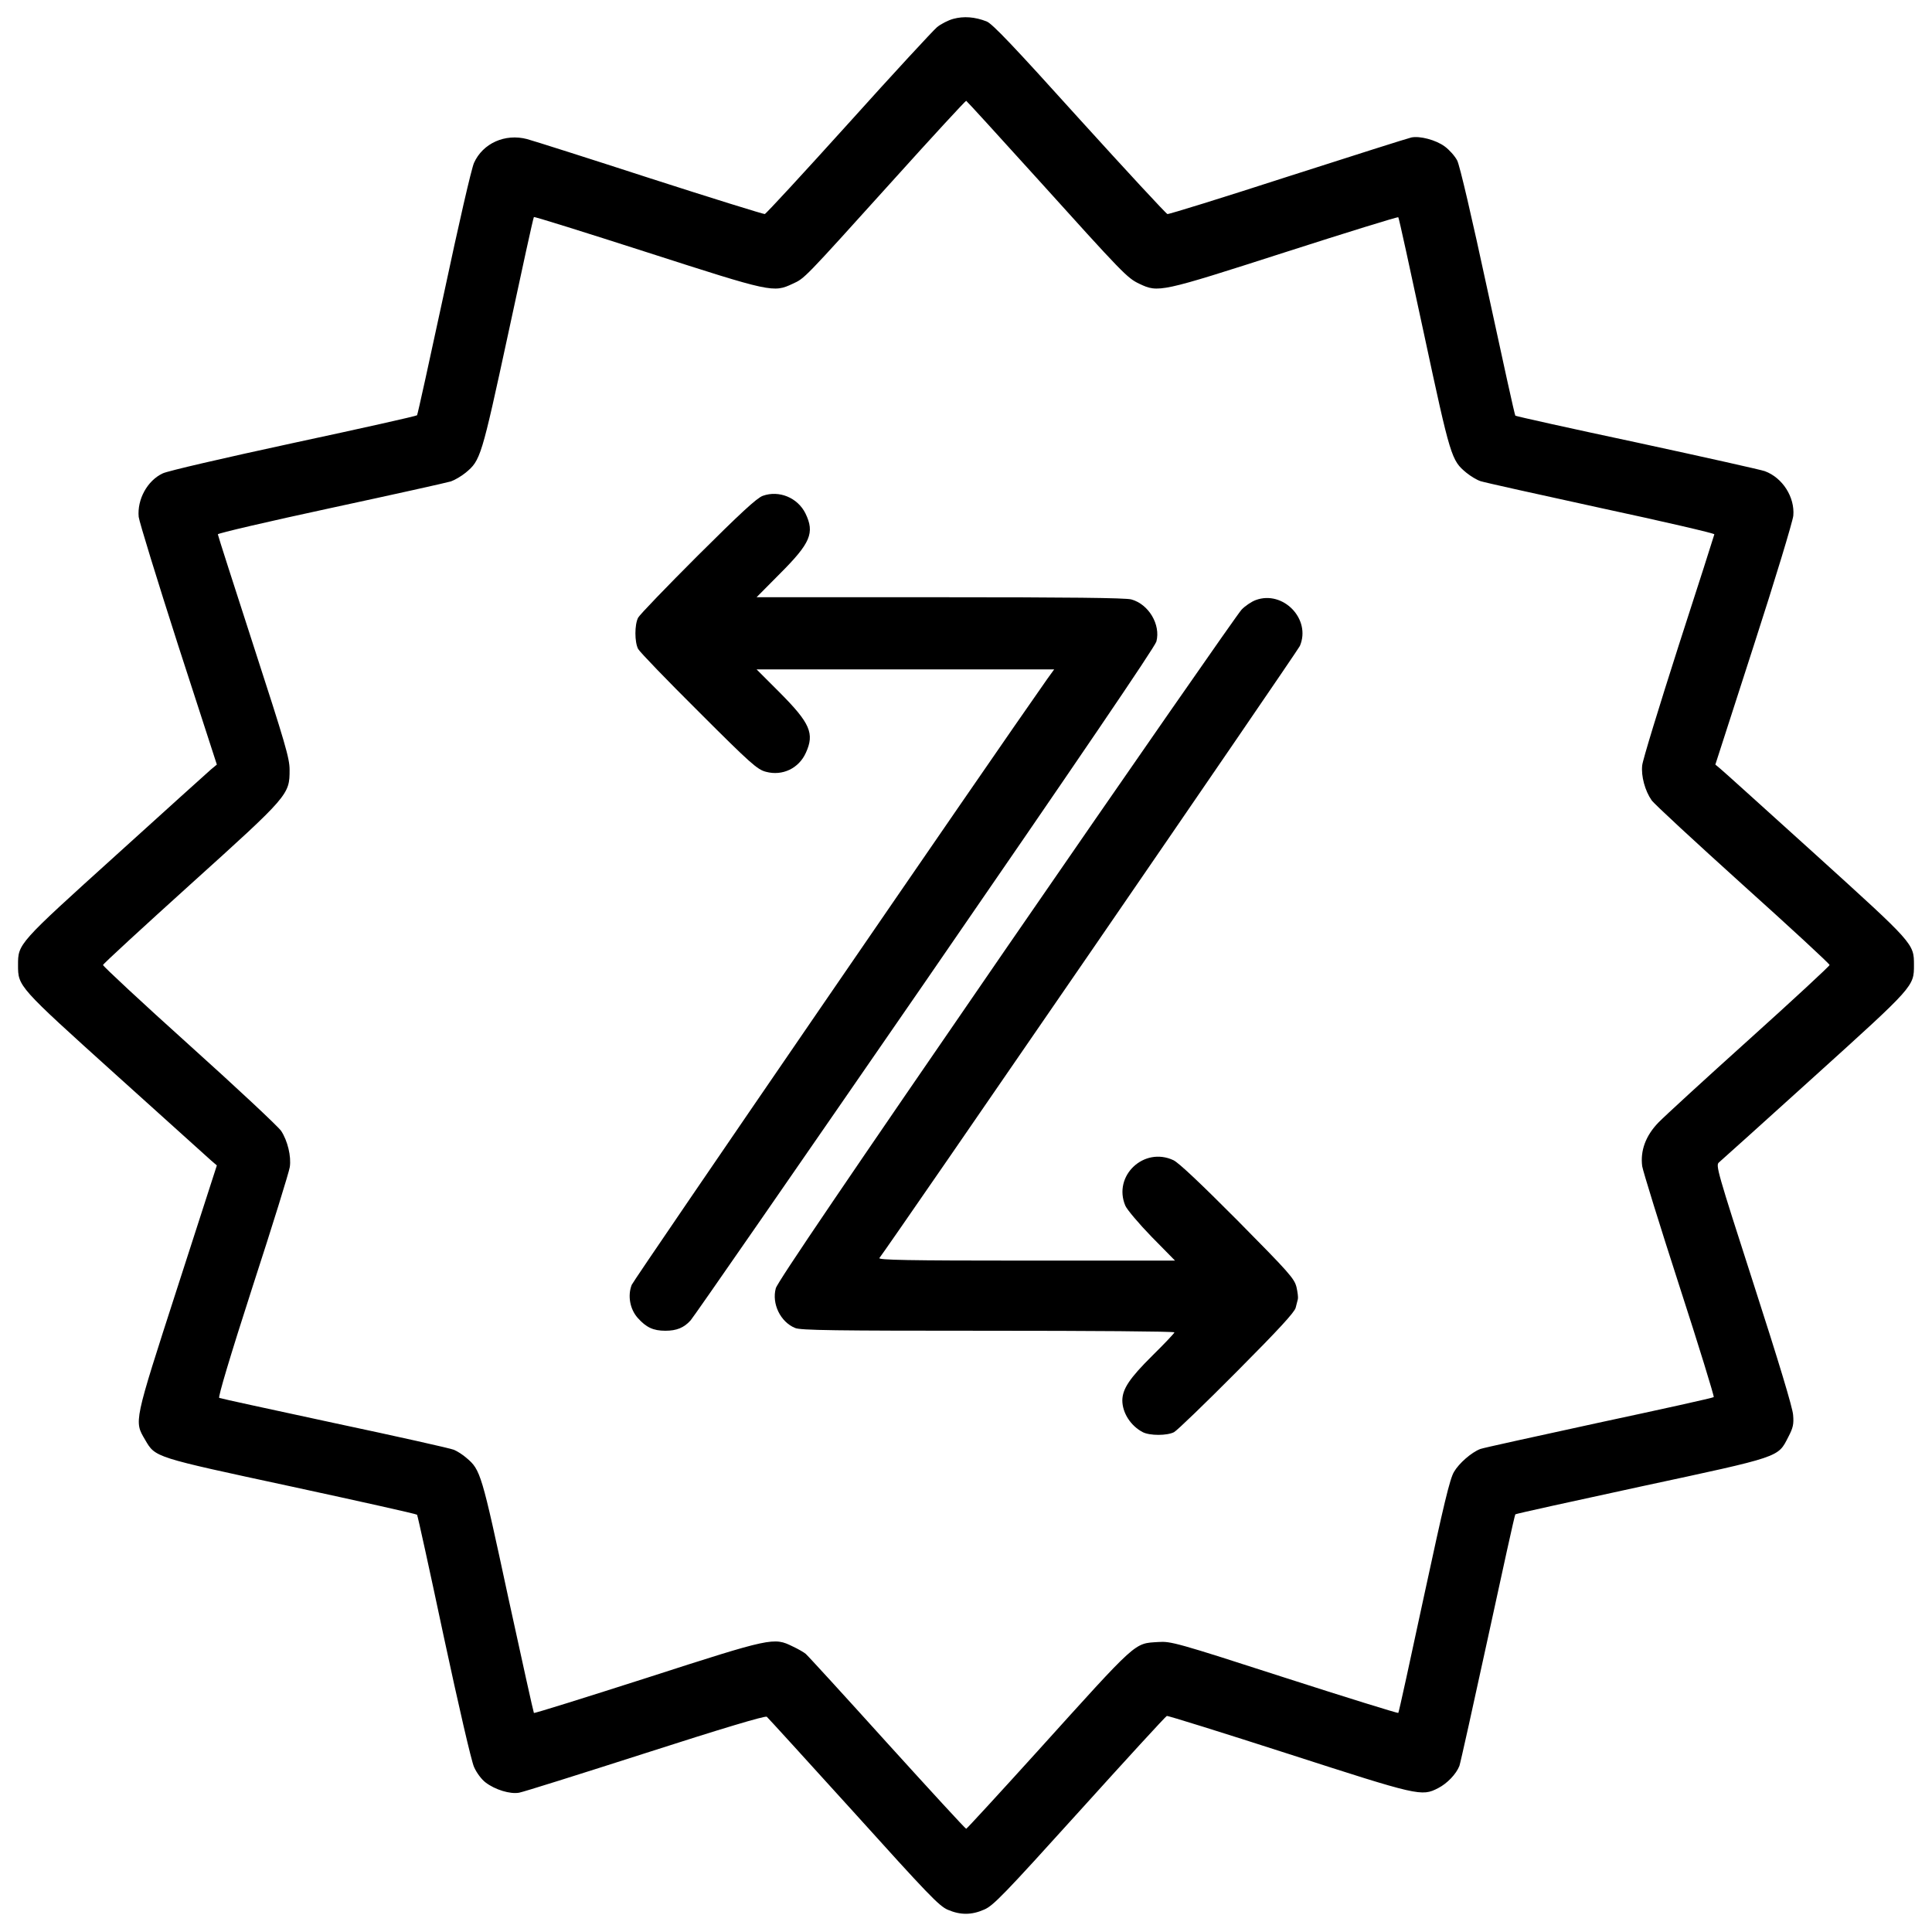 <?xml version="1.0" standalone="no"?>
<!DOCTYPE svg PUBLIC "-//W3C//DTD SVG 20010904//EN"
 "http://www.w3.org/TR/2001/REC-SVG-20010904/DTD/svg10.dtd">
<svg version="1.0" xmlns="http://www.w3.org/2000/svg"
 width="964pt" height="964pt" viewBox="0 0 964 964"
 preserveAspectRatio="xMidYMid meet">
<g transform="translate(0,964) scale(0.1,-0.1)"
fill="#000000" stroke="none">
<path d="M4757 9546 c-26 -7 -63 -26 -82 -42 -19 -16 -218 -231 -441 -479
-223 -247 -411 -451 -418 -453 -6 -1 -264 79 -571 178 -308 100 -585 188 -615
196 -110 29 -221 -21 -265 -119 -13 -30 -76 -304 -150 -652 -71 -330 -131
-603 -134 -607 -3 -4 -280 -66 -616 -138 -347 -75 -629 -140 -653 -152 -77
-36 -128 -130 -120 -217 3 -25 92 -314 197 -641 l193 -595 -29 -24 c-15 -13
-229 -206 -475 -429 -489 -442 -488 -441 -488 -547 0 -107 -1 -106 489 -548
246 -222 460 -415 475 -428 l28 -24 -197 -610 c-219 -678 -216 -665 -161 -759
52 -89 42 -85 729 -233 342 -74 625 -137 628 -141 3 -4 63 -277 133 -607 74
-345 138 -622 151 -651 13 -30 38 -63 58 -78 47 -36 122 -59 167 -51 19 3 302
92 629 197 382 123 599 188 607 182 6 -5 201 -219 433 -475 371 -411 426 -469
470 -488 63 -27 119 -27 182 1 45 19 99 75 476 492 234 259 430 473 435 474 5
2 277 -83 606 -189 651 -210 665 -214 748 -171 45 23 90 70 106 111 5 14 69
302 142 638 73 337 134 615 137 617 3 3 285 65 627 139 703 151 682 144 735
247 24 46 28 64 24 110 -2 35 -73 269 -196 650 -183 568 -191 596 -174 610 10
8 224 201 475 428 500 452 498 450 498 557 0 107 1 105 -492 552 -248 224
-461 417 -475 428 l-24 20 192 595 c106 327 194 618 197 647 8 92 -53 189
-142 222 -15 6 -301 70 -634 142 -334 71 -608 132 -611 135 -3 2 -64 280 -137
618 -81 376 -140 629 -153 655 -12 23 -40 54 -62 70 -44 33 -126 54 -167 45
-15 -3 -292 -91 -616 -195 -324 -105 -595 -189 -601 -187 -7 2 -204 215 -439
474 -331 367 -434 475 -463 487 -59 23 -114 27 -166 13z m413 -791 c435 -482
454 -502 515 -531 95 -45 104 -43 726 157 308 99 563 178 566 175 3 -2 60
-264 128 -581 133 -620 137 -632 212 -694 21 -17 52 -36 71 -42 18 -6 288 -66
600 -134 312 -67 566 -126 566 -131 -1 -5 -81 -256 -179 -558 -97 -303 -179
-570 -181 -595 -6 -53 14 -127 47 -174 12 -18 217 -207 455 -422 238 -214 433
-394 433 -400 0 -5 -180 -172 -400 -370 -220 -198 -424 -385 -454 -416 -64
-66 -91 -141 -81 -218 4 -25 87 -293 185 -596 98 -302 175 -553 172 -556 -3
-4 -262 -61 -575 -128 -312 -68 -578 -126 -590 -131 -44 -17 -106 -71 -131
-114 -21 -35 -51 -162 -150 -621 -68 -317 -125 -579 -128 -582 -3 -2 -259 77
-569 177 -538 174 -566 181 -628 177 -123 -8 -99 13 -605 -547 -192 -212 -351
-385 -354 -385 -4 0 -182 194 -396 430 -214 237 -396 436 -405 443 -8 7 -37
24 -65 37 -94 46 -102 45 -725 -156 -309 -99 -564 -179 -566 -176 -2 2 -60
264 -129 581 -132 614 -137 632 -207 691 -18 16 -46 34 -63 41 -16 7 -284 67
-595 133 -311 67 -570 123 -576 126 -7 2 53 204 167 557 99 304 182 572 185
595 8 53 -11 131 -43 180 -14 21 -220 214 -458 428 -239 215 -432 395 -431
400 1 6 198 187 437 403 491 443 494 447 494 571 0 58 -22 132 -179 616 -98
303 -179 554 -179 559 -1 5 252 64 563 131 311 67 581 127 600 133 20 7 52 26
73 43 75 62 79 75 213 695 68 317 125 579 128 581 2 3 257 -77 565 -176 621
-200 630 -202 726 -157 61 28 51 18 497 512 200 222 366 402 369 401 3 -1 160
-173 349 -382z"/>
<path d="M3806 7166 c-30 -11 -112 -87 -324 -298 -156 -156 -290 -295 -298
-310 -18 -35 -18 -121 0 -156 8 -15 144 -156 303 -314 260 -260 292 -288 335
-299 82 -22 164 17 199 95 44 96 21 148 -129 299 l-117 117 743 0 742 0 -34
-47 c-266 -377 -2063 -2997 -2074 -3024 -21 -54 -9 -121 30 -165 42 -47 77
-64 138 -64 56 0 93 15 126 52 12 12 537 771 1167 1684 769 1116 1149 1675
1157 1703 22 84 -38 186 -125 210 -28 8 -318 11 -955 11 l-915 0 117 118 c152
152 174 203 127 300 -39 79 -132 117 -213 88z"/>
<path d="M6266 6646 c-22 -8 -54 -30 -71 -48 -18 -18 -546 -778 -1173 -1688
-779 -1132 -1144 -1669 -1151 -1698 -21 -77 23 -168 96 -198 26 -12 200 -14
963 -14 511 0 930 -3 930 -8 0 -4 -50 -57 -111 -117 -113 -112 -148 -165 -149
-222 0 -62 41 -127 102 -159 35 -18 121 -18 156 0 15 8 156 144 314 303 208
209 288 296 293 318 4 17 9 36 11 43 2 7 -1 34 -7 60 -11 43 -36 71 -293 331
-184 185 -295 290 -321 302 -147 69 -303 -78 -240 -227 8 -19 67 -89 131 -155
l117 -119 -743 0 c-593 0 -740 3 -732 13 46 58 2088 3030 2098 3054 57 134
-84 279 -220 229z"/>
</g>
</svg>
